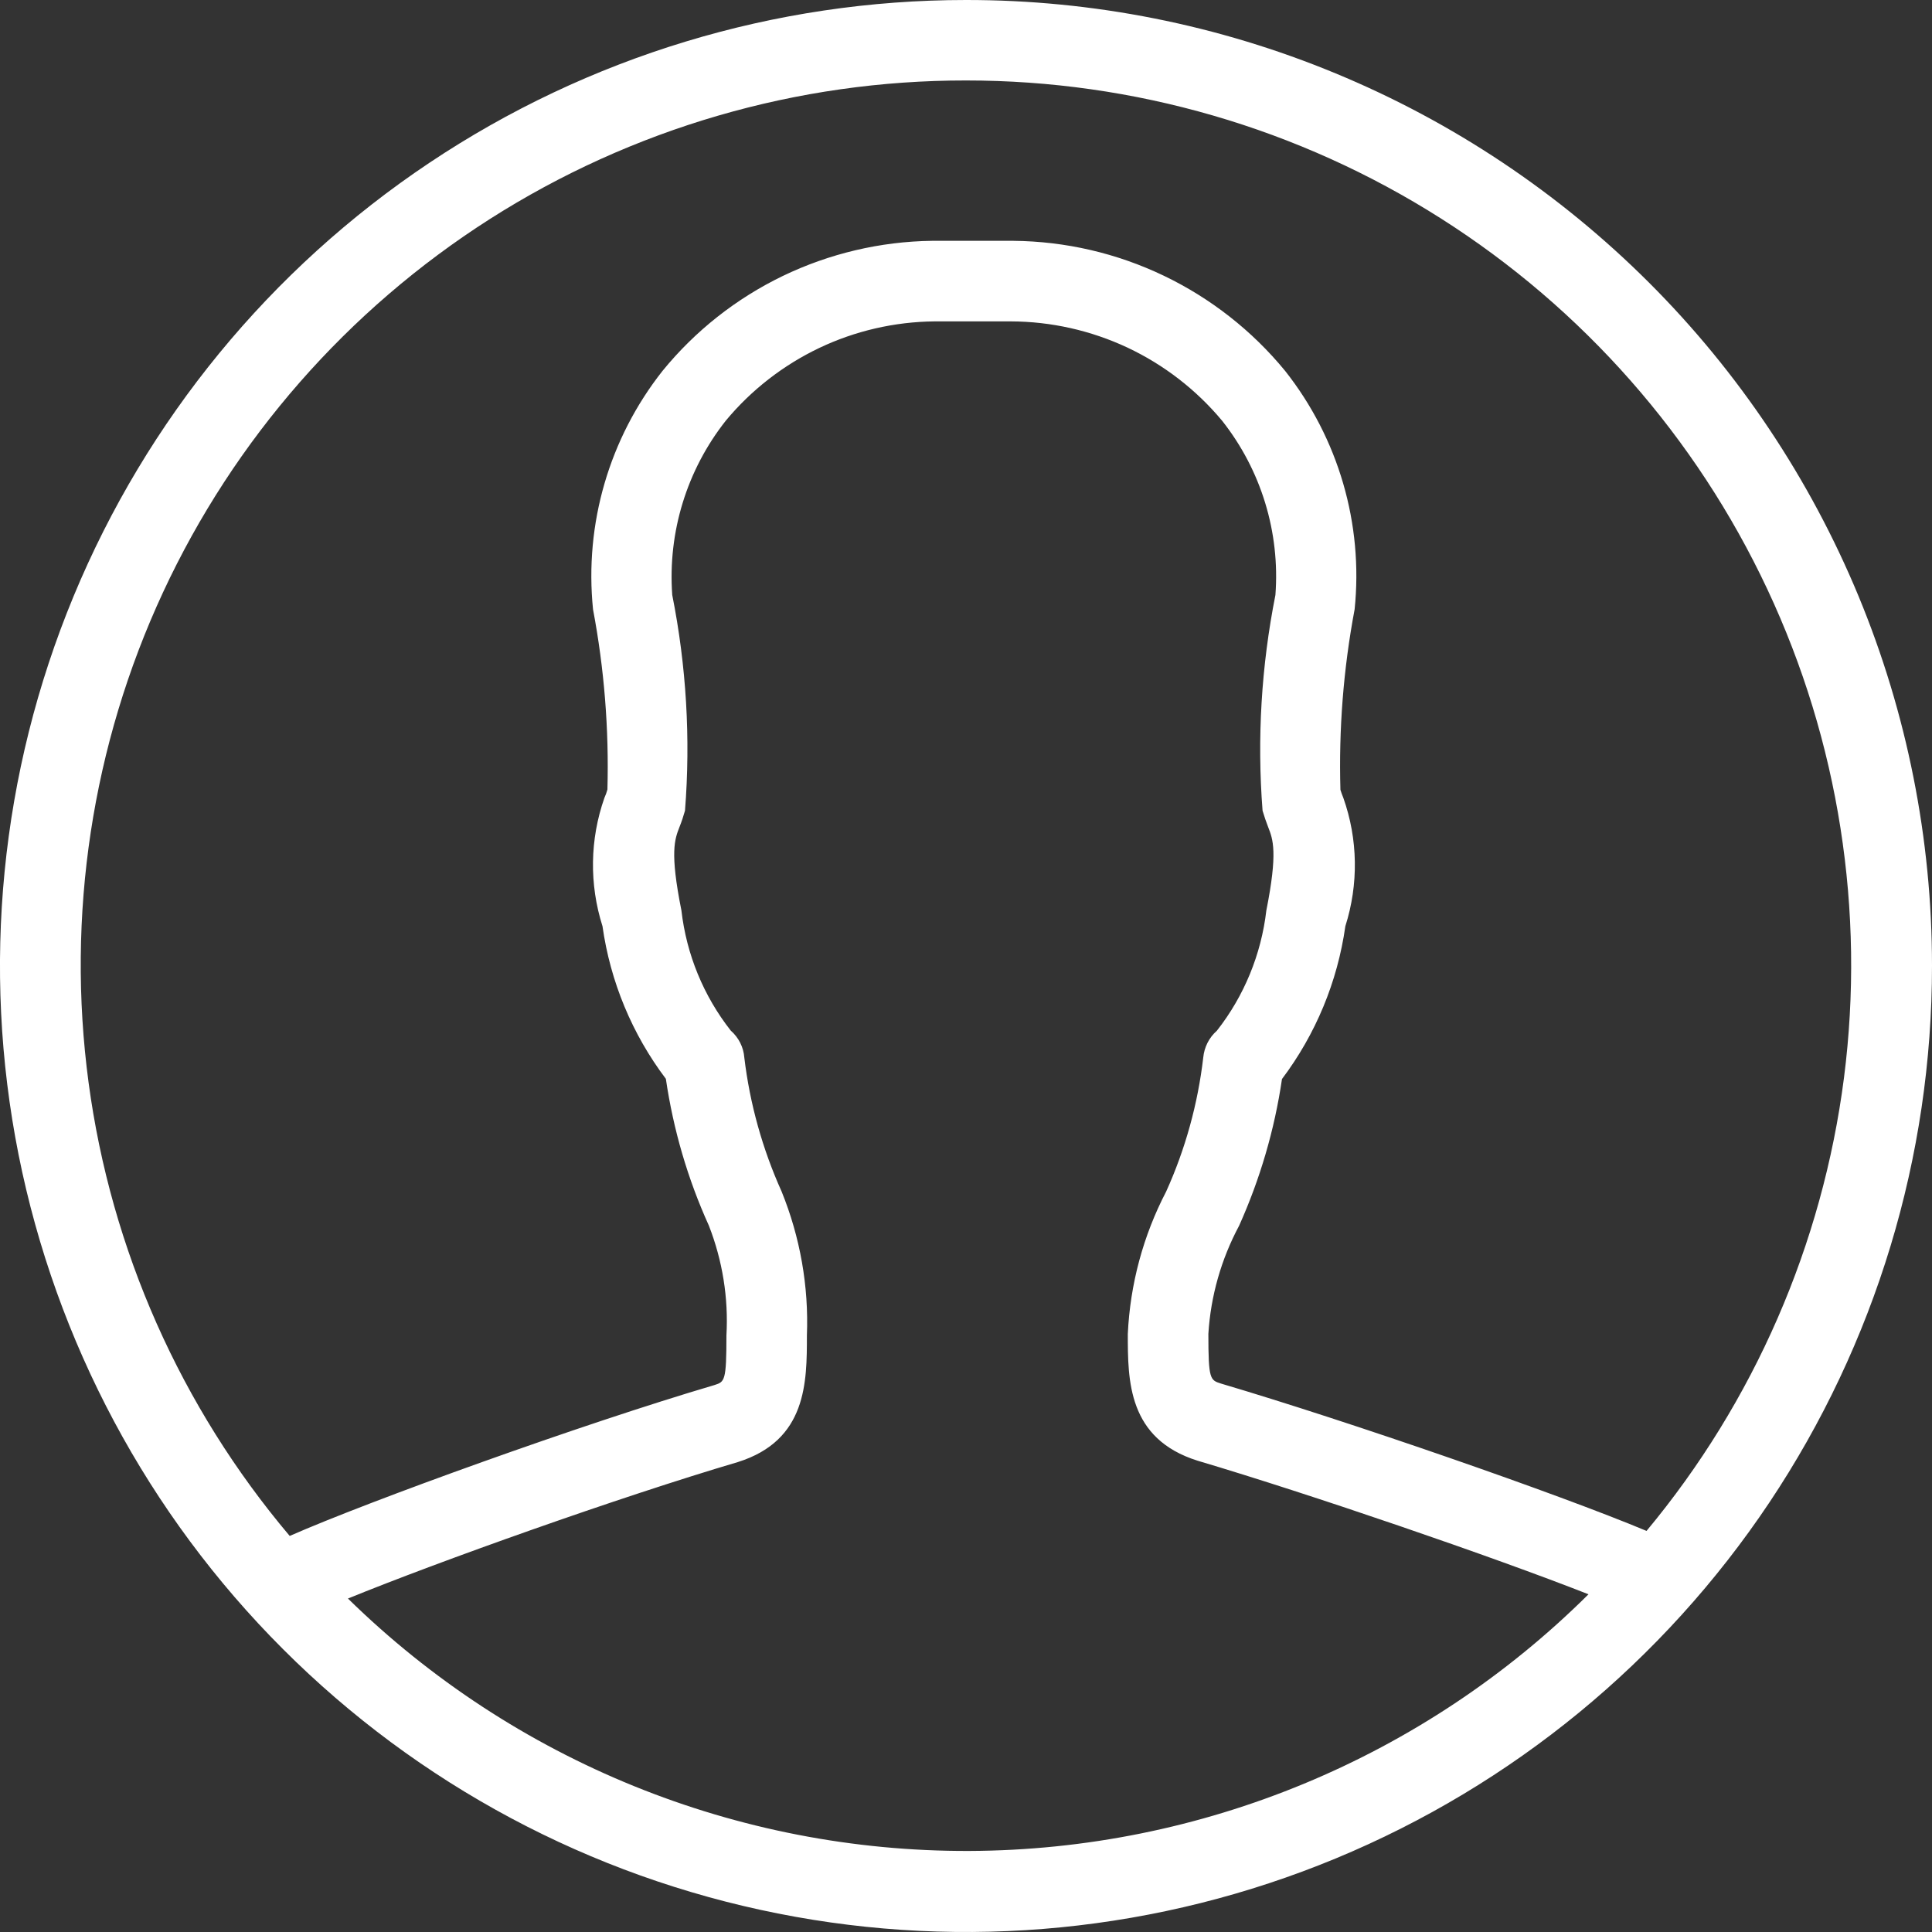 <svg width="20" height="20" viewBox="0 0 20 20" fill="none" xmlns="http://www.w3.org/2000/svg">
<rect x="0" y="0" width="20" height="20" fill="#333333" stroke="none"/>
<path d="M10 1.09926e-06C8.022 1.25017e-06 6.088 0.587 4.444 1.686C2.799 2.785 1.518 4.347 0.761 6.174C0.004 8.002 -0.194 10.012 0.192 11.952C0.579 13.892 1.531 15.674 2.93 17.072C4.329 18.471 6.111 19.423 8.051 19.808C9.992 20.194 12.002 19.995 13.829 19.238C15.657 18.48 17.218 17.198 18.317 15.553C19.415 13.908 20.001 11.974 20 9.996C20 8.683 19.741 7.383 19.239 6.17C18.736 4.957 18 3.854 17.071 2.926C16.142 1.998 15.04 1.262 13.827 0.76C12.613 0.257 11.313 -0.001 10 1.09926e-06V1.09926e-06ZM10 0.833C11.74 0.832 13.445 1.327 14.914 2.26C16.384 3.193 17.557 4.525 18.296 6.101C19.035 7.676 19.31 9.43 19.089 11.156C18.867 12.882 18.158 14.51 17.045 15.848C16.132 15.466 13.975 14.718 12.641 14.323C12.527 14.287 12.509 14.282 12.509 13.808C12.533 13.416 12.642 13.035 12.827 12.689C13.044 12.206 13.194 11.695 13.271 11.17C13.62 10.707 13.846 10.162 13.927 9.588C14.065 9.154 14.058 8.688 13.906 8.259C13.895 8.231 13.884 8.204 13.876 8.176C13.858 7.55 13.907 6.923 14.023 6.308C14.114 5.423 13.855 4.538 13.304 3.84C12.962 3.423 12.533 3.087 12.047 2.854C11.561 2.621 11.03 2.498 10.491 2.493H9.647C9.112 2.5 8.585 2.625 8.103 2.857C7.621 3.09 7.196 3.425 6.858 3.84C6.307 4.538 6.049 5.423 6.139 6.308C6.255 6.922 6.305 7.547 6.288 8.173C6.28 8.202 6.27 8.231 6.257 8.259C6.106 8.688 6.099 9.154 6.237 9.588C6.318 10.162 6.544 10.706 6.893 11.168C6.97 11.693 7.119 12.204 7.338 12.687C7.479 13.048 7.542 13.436 7.52 13.824C7.52 14.298 7.502 14.304 7.396 14.338C6.016 14.745 3.819 15.539 2.999 15.9C1.872 14.566 1.149 12.938 0.917 11.207C0.685 9.476 0.952 7.715 1.688 6.131C2.424 4.547 3.598 3.207 5.07 2.268C6.543 1.329 8.254 0.831 10 0.833V0.833ZM3.602 16.548C4.54 16.165 6.41 15.498 7.639 15.135C8.353 14.91 8.353 14.309 8.353 13.825C8.373 13.315 8.283 12.807 8.091 12.334C7.893 11.894 7.762 11.426 7.705 10.947C7.697 10.84 7.646 10.74 7.565 10.669C7.283 10.31 7.106 9.879 7.054 9.425C6.933 8.821 6.984 8.689 7.034 8.561C7.056 8.506 7.075 8.449 7.091 8.392C7.15 7.645 7.105 6.894 6.959 6.159C6.912 5.509 7.11 4.865 7.514 4.354C7.778 4.036 8.108 3.78 8.481 3.602C8.853 3.425 9.261 3.331 9.673 3.327H10.463C10.881 3.328 11.293 3.421 11.671 3.598C12.049 3.776 12.383 4.034 12.651 4.355C13.055 4.866 13.252 5.51 13.203 6.16C13.057 6.895 13.012 7.646 13.07 8.392C13.088 8.453 13.107 8.507 13.128 8.562C13.178 8.689 13.229 8.822 13.109 9.426C13.056 9.88 12.879 10.311 12.597 10.67C12.516 10.741 12.466 10.841 12.456 10.948C12.4 11.427 12.271 11.895 12.072 12.335C11.834 12.792 11.699 13.294 11.675 13.809C11.675 14.292 11.675 14.894 12.397 15.121C13.569 15.469 15.452 16.114 16.444 16.504C14.739 18.198 12.436 19.152 10.033 19.161C7.63 19.169 5.32 18.231 3.603 16.549L3.602 16.548Z" fill="white"/>
</svg>
